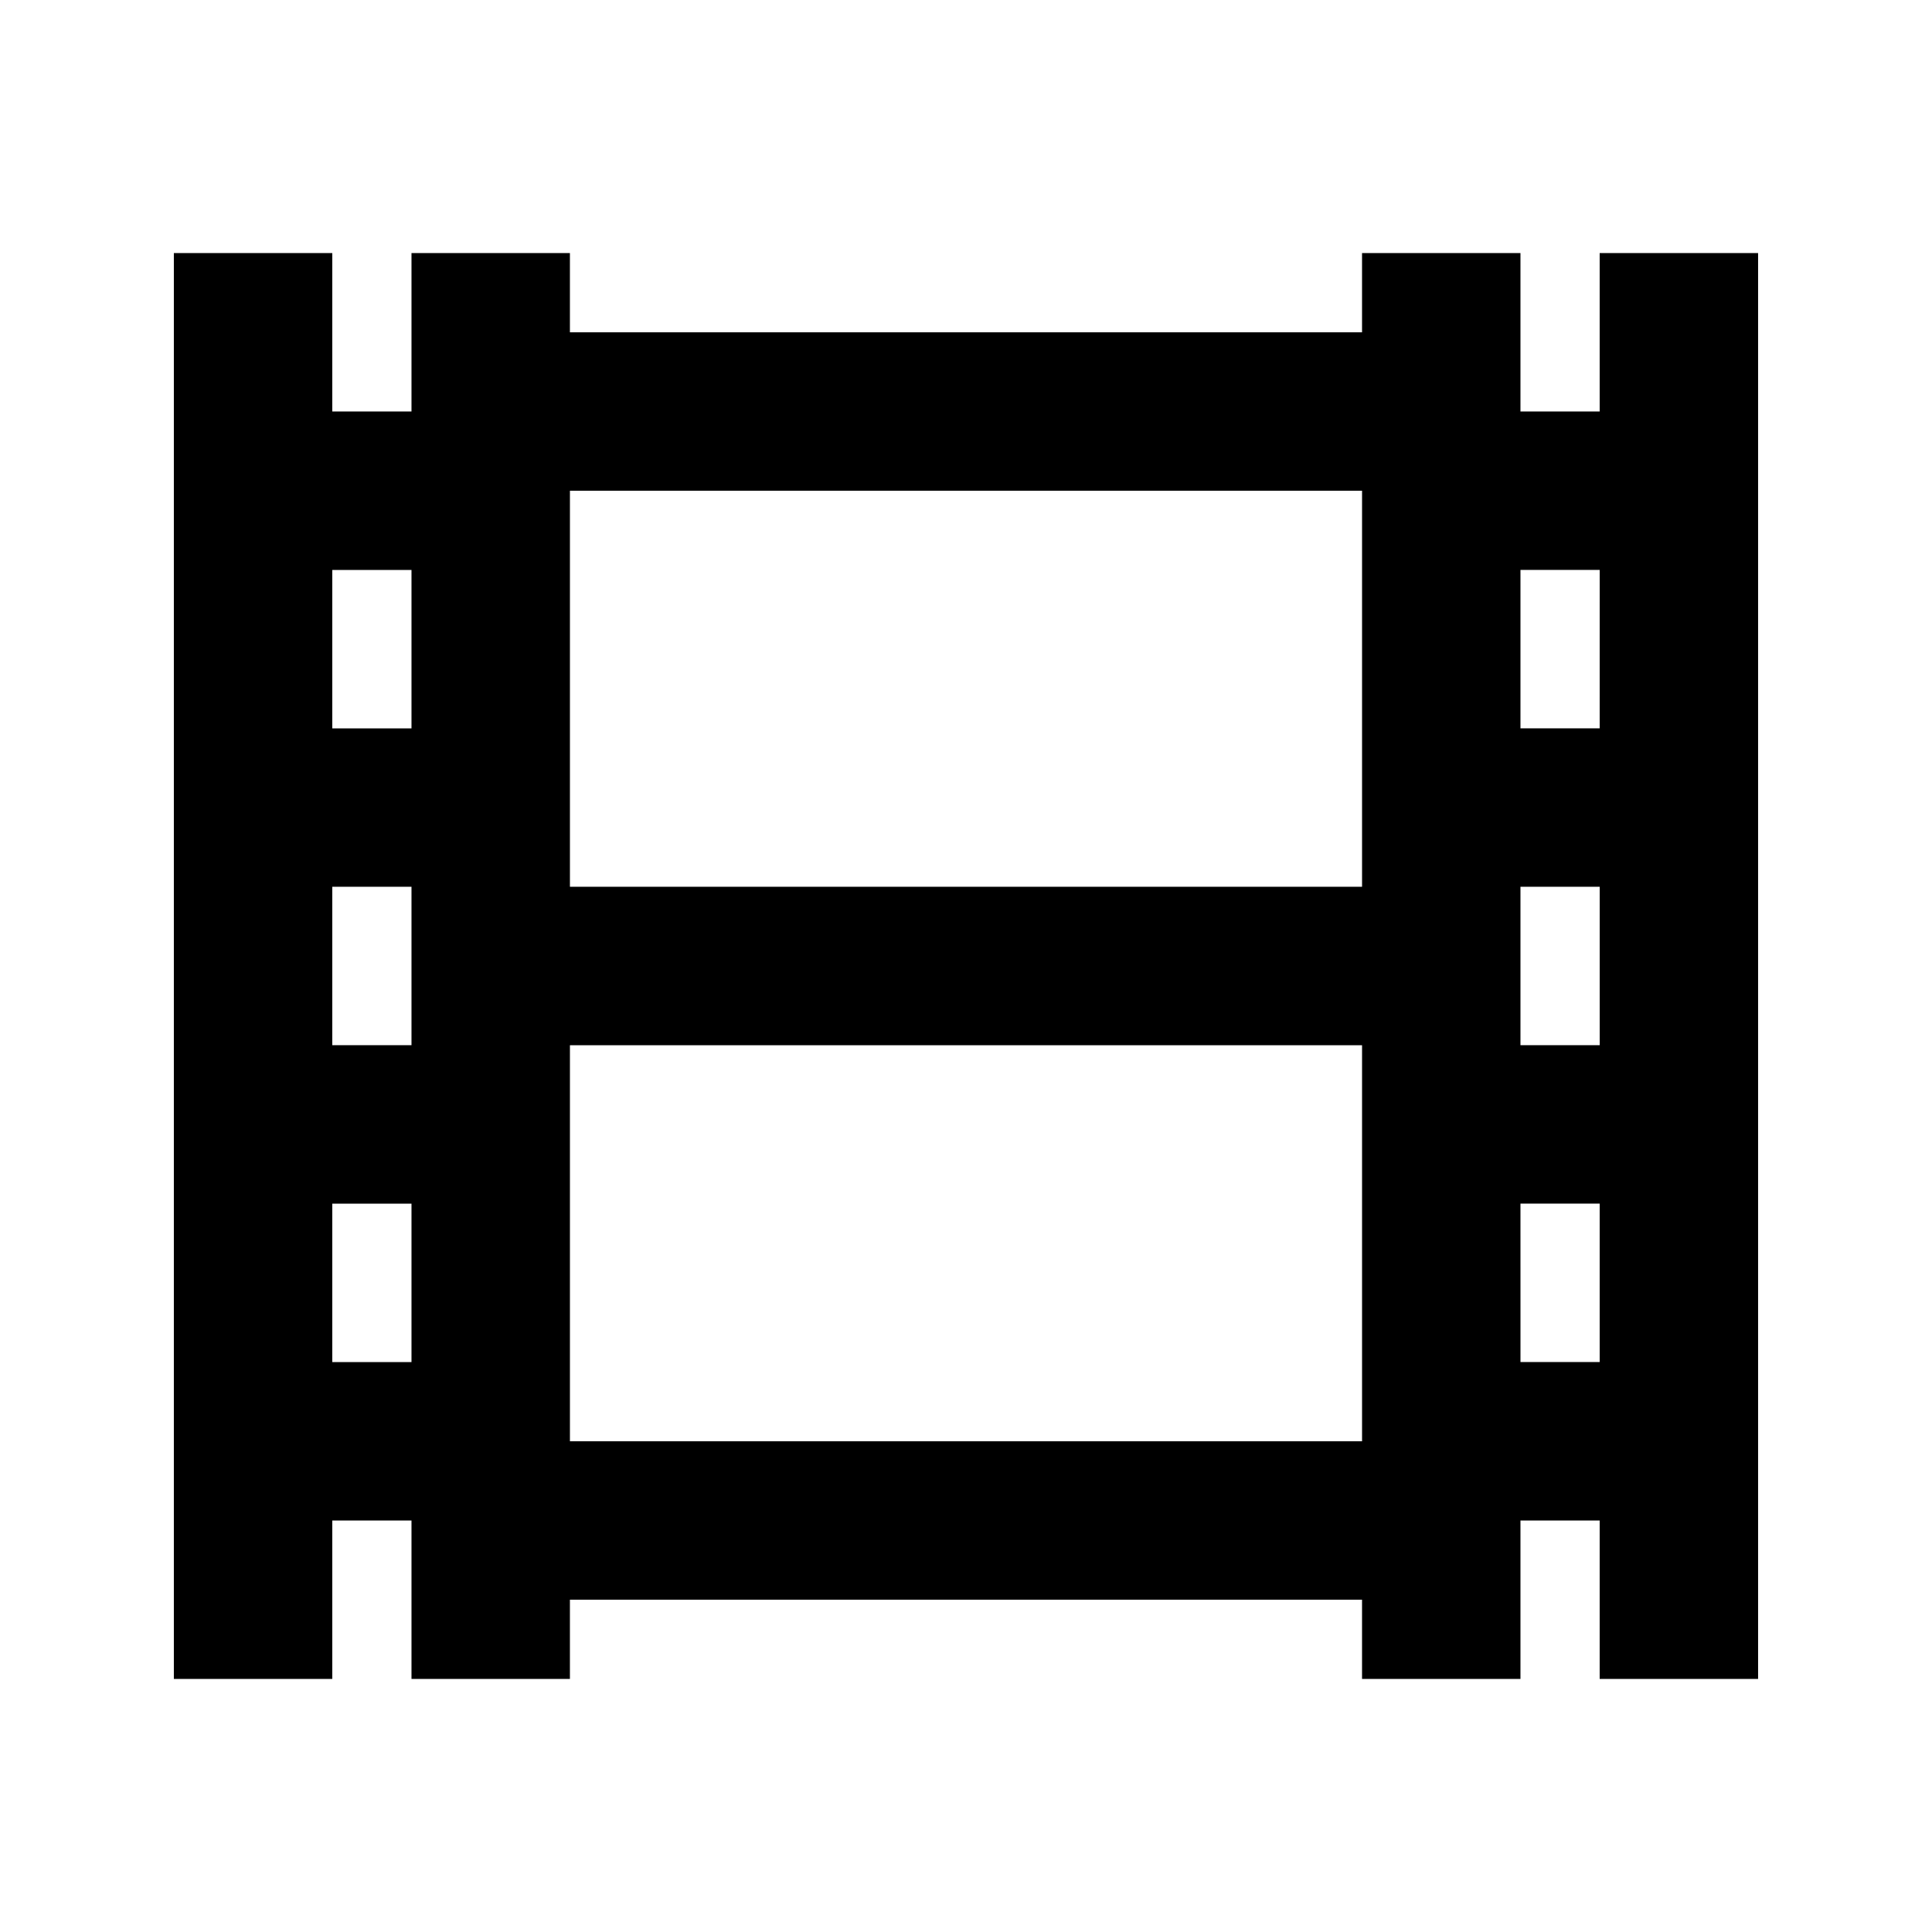 <?xml version="1.0" encoding="UTF-8"?>
<!-- Uploaded to: SVG Repo, www.svgrepo.com, Generator: SVG Repo Mixer Tools -->
<svg fill="#000000" width="800px" height="800px" version="1.1" viewBox="144 144 512 512" xmlns="http://www.w3.org/2000/svg">
 <path d="m567.93 211.07v41.984h-20.992v-41.984h-41.984v20.992h-209.92v-20.992h-41.984v41.984h-20.992v-41.984h-41.984v377.86h41.984v-41.984h20.992v41.984h41.984v-20.992h209.92v20.992h41.984v-41.984h20.992v41.984h41.984v-377.86zm-314.88 209.92h-20.992v-41.984h20.992zm0-125.95v41.984h-20.992v-41.984zm-20.992 209.92v-41.98h20.992v41.984zm272.9 20.992h-209.92v-104.96h209.92zm0-146.95-209.92 0.004v-104.96h209.92zm62.977-83.969-0.004 41.988h-20.992v-41.984zm0 83.969v41.984l-20.996 0.004v-41.984zm-20.992 125.95-0.004-41.98h20.992v41.984z"/>
</svg>